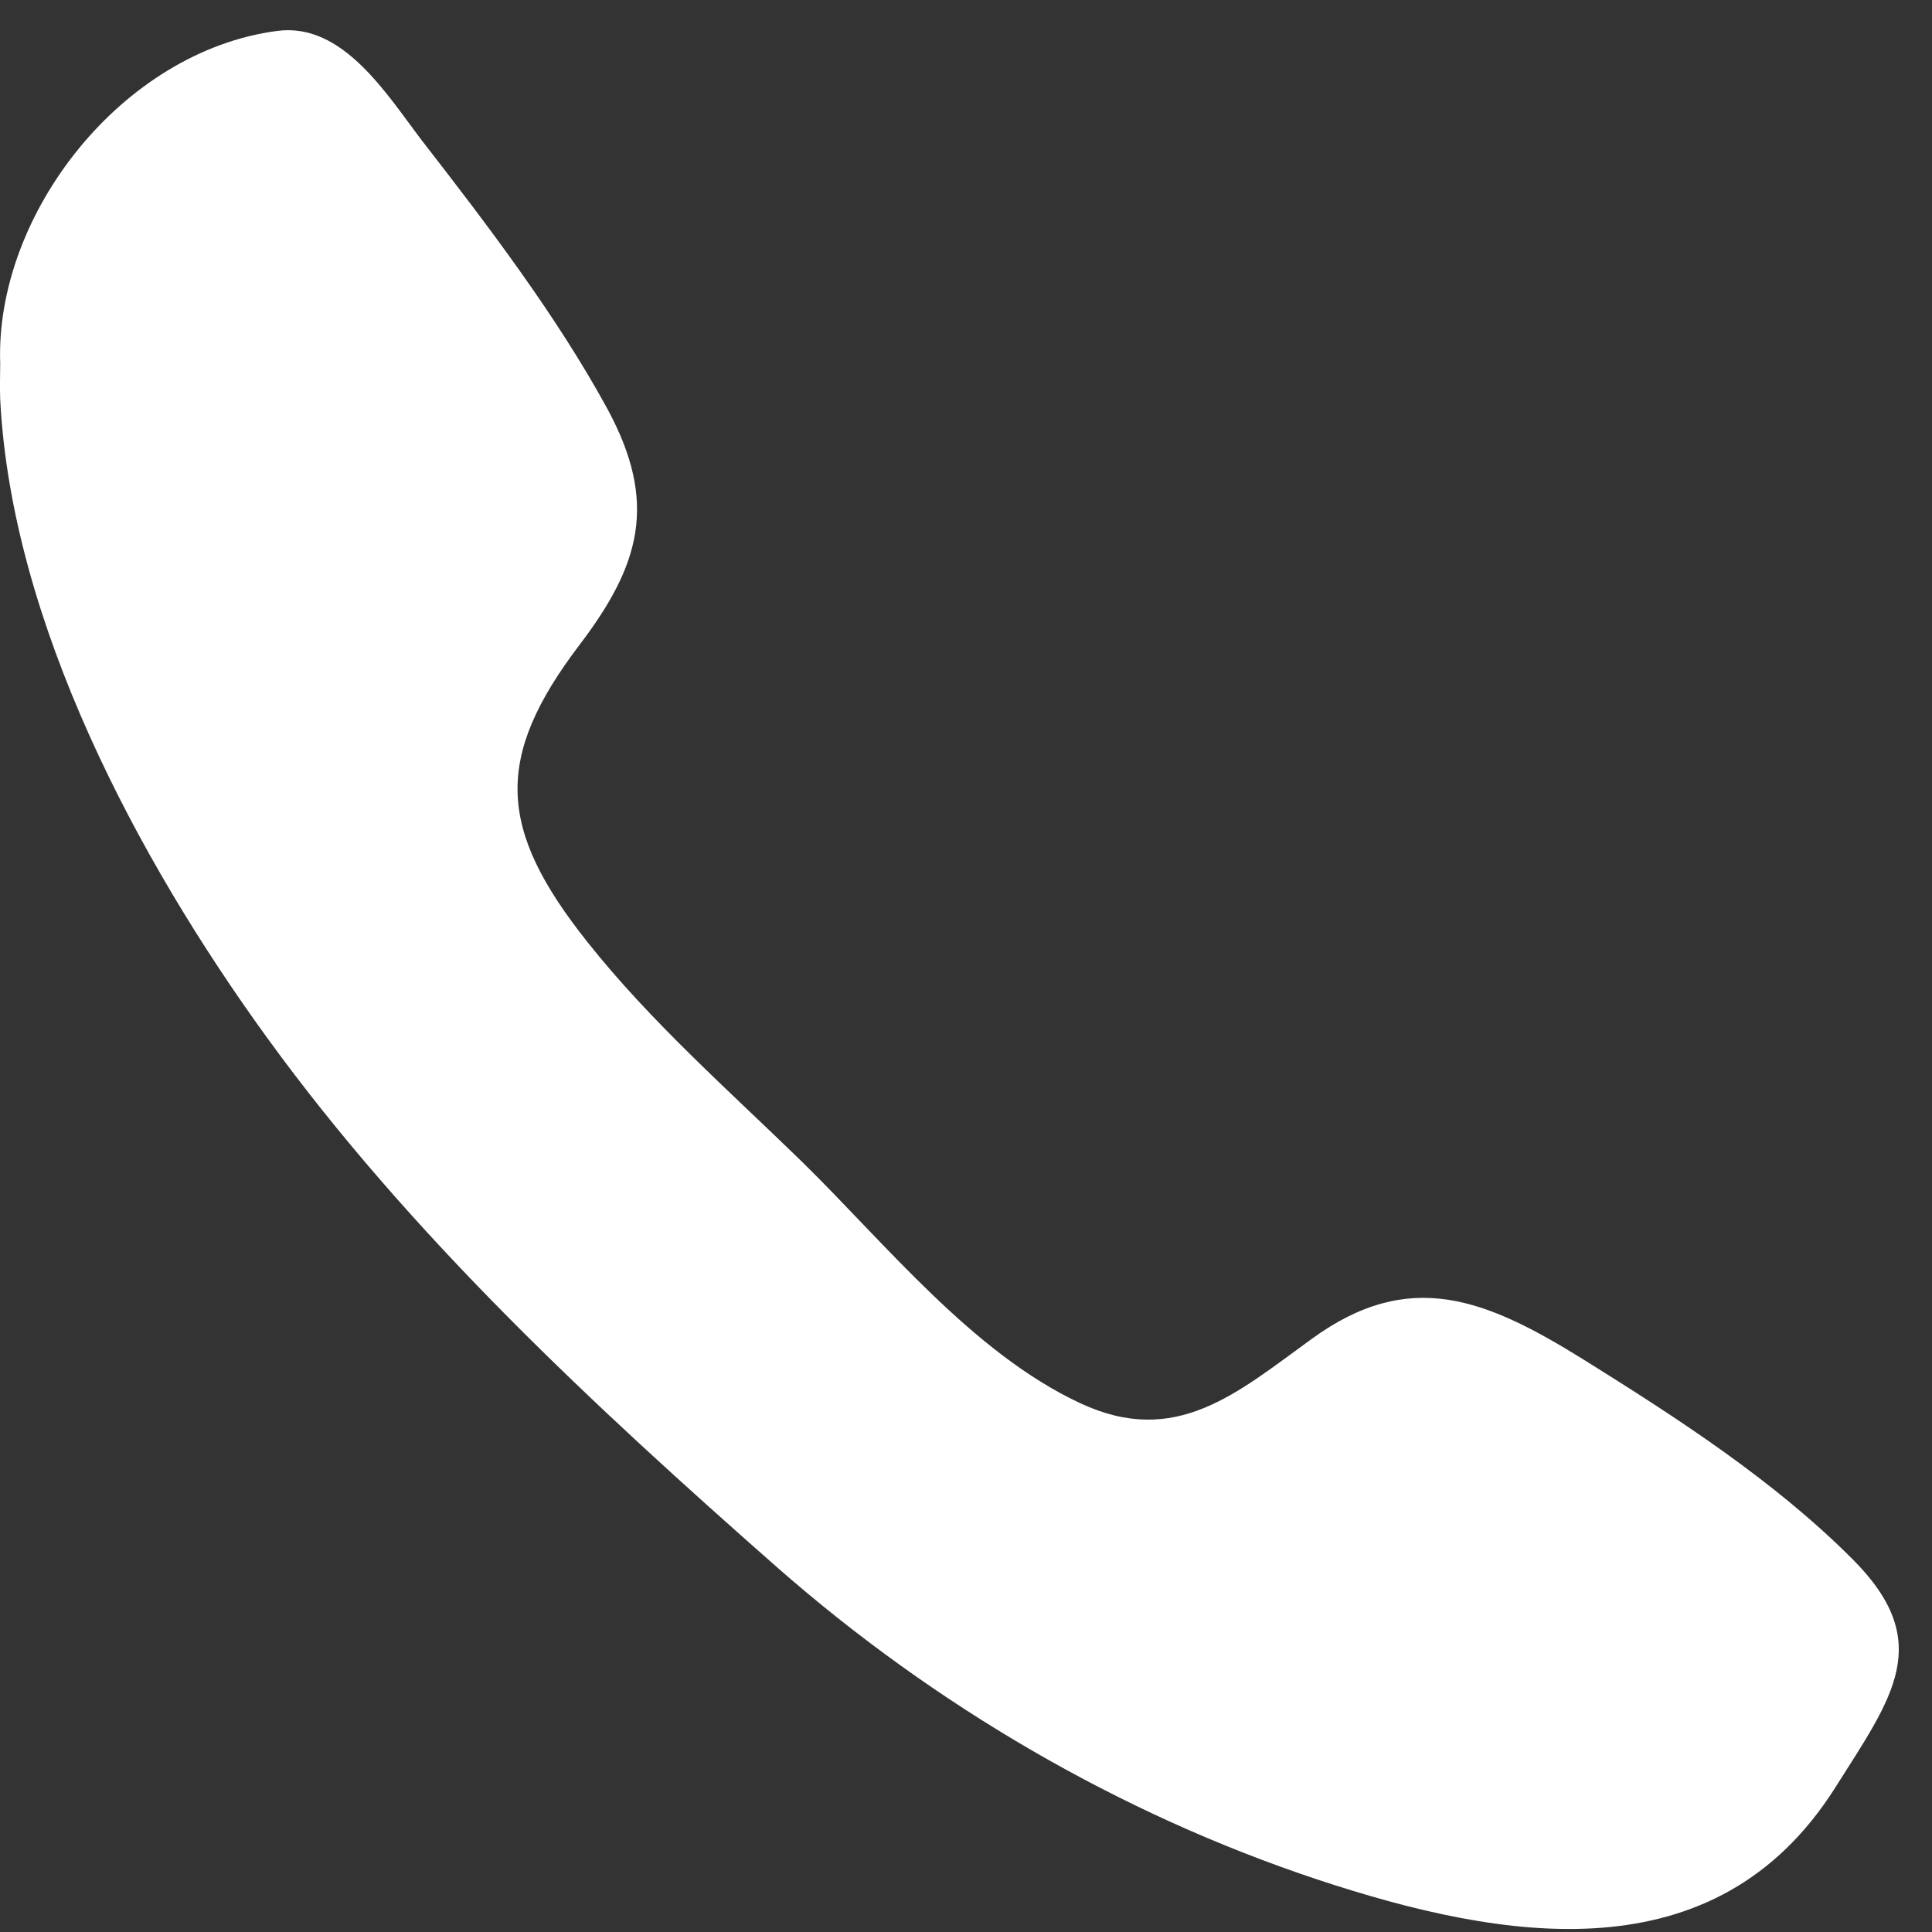 <svg width="20" height="20" viewBox="0 0 20 20" fill="none" xmlns="http://www.w3.org/2000/svg">
<rect x="0" y="0" width="20" height="20" fill="#333333" stroke="none"/>
<path d="M18.996 18.509C17.757 20.464 15.573 20.097 13.642 19.458C11.587 18.776 9.669 17.65 8.047 16.227C6.148 14.555 4.251 12.793 2.763 10.74C1.43 8.902 0.119 6.448 0.002 4.133C-0.003 4.009 0.002 3.885 0.002 3.761C-0.051 2.218 1.263 0.53 2.87 0.32C3.55 0.23 4.004 0.978 4.37 1.458C5.042 2.323 5.765 3.272 6.289 4.235C6.813 5.204 6.628 5.847 6.002 6.672C5.107 7.848 5.155 8.585 6.078 9.748C6.731 10.573 7.547 11.291 8.301 12.025C9.166 12.872 10.068 14.007 11.185 14.527C12.171 14.987 12.803 14.422 13.578 13.861C14.594 13.12 15.384 13.447 16.396 14.076C17.367 14.682 18.364 15.326 19.173 16.136C20.039 17 19.591 17.567 18.996 18.509Z" fill="white"/>
</svg>
